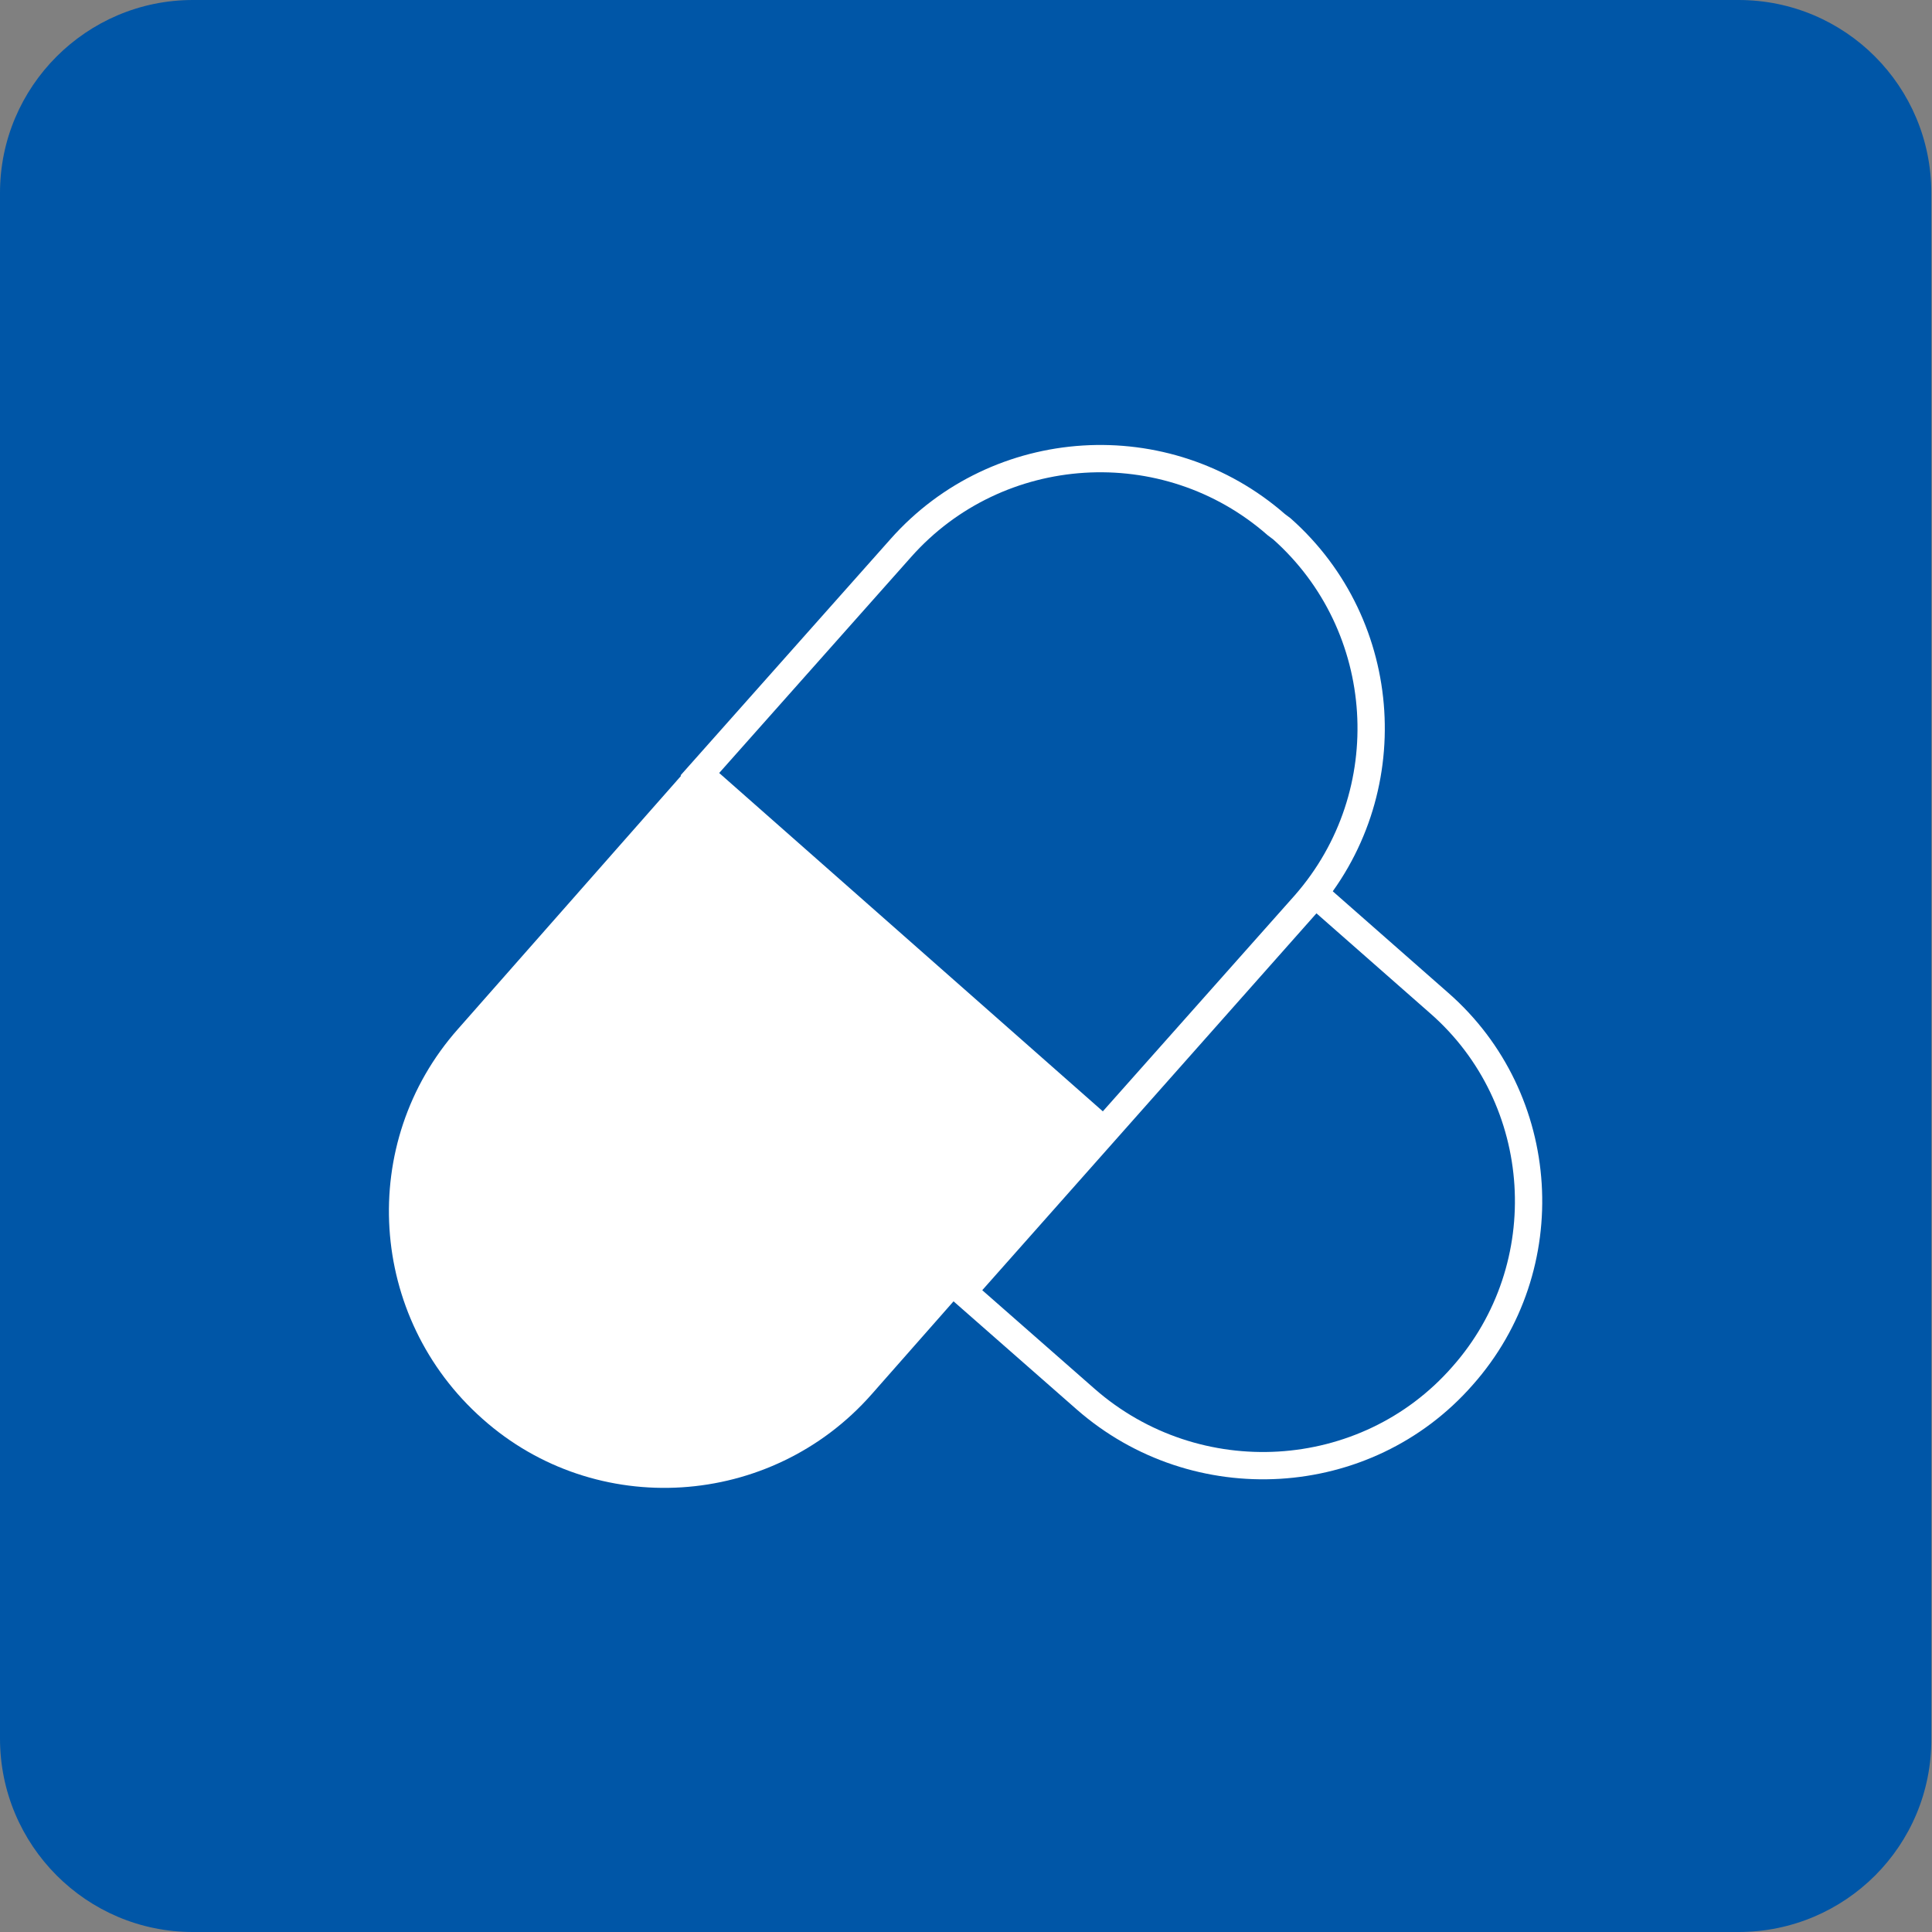 <?xml version="1.0" encoding="utf-8"?>
<!-- Generator: Adobe Illustrator 26.4.1, SVG Export Plug-In . SVG Version: 6.00 Build 0)  -->
<svg version="1.1" id="图层_1" xmlns="http://www.w3.org/2000/svg" xmlns:xlink="http://www.w3.org/1999/xlink" x="0px" y="0px"
	 viewBox="0 0 283.5 283.5" style="enable-background:new 0 0 283.5 283.5;" xml:space="preserve">
<rect x="0" y="0" width="283.5" height="283.5" fill="#808080" stroke="none"/>
<style type="text/css">
	.st0{fill:#0056A7;}
	.st1{fill:#FFFFFF;}
	.st2{fill:none;stroke:#FFFFFF;stroke-width:4.007;stroke-miterlimit:10;}
</style>
<path class="st0" d="M255.1,283.5H28.3C12.7,283.5,0,270.8,0,255.1V28.3C0,12.7,12.7,0,28.3,0h226.8c15.7,0,28.3,12.7,28.3,28.3
	v226.8C283.5,270.8,270.8,283.5,255.1,283.5z"/>
<g>
	<path class="st1" d="M162,165.9l-34.1,38.7c-14.8,16.8-40.5,18.4-57.1,3.6l0,0C54,193.3,52.4,167.7,67.2,151l34.1-38.7L162,165.9z"
		/>
	<path class="st2" d="M162,165.9l29.5-33.2c14.2-16.2,12.6-40.9-3.4-55.1l-0.8-0.6c-16.2-14.2-40.9-12.6-55.1,3.4l-29.5,33.2
		L162,165.9z"/>
	<path class="st2" d="M141.3,189.5l18,15.8c16.2,14.2,41.1,12.8,55.3-3.4l0,0c14.2-16,12.6-40.7-3.4-54.7l-18.2-16L141.3,189.5z"/>
</g>
</svg>
